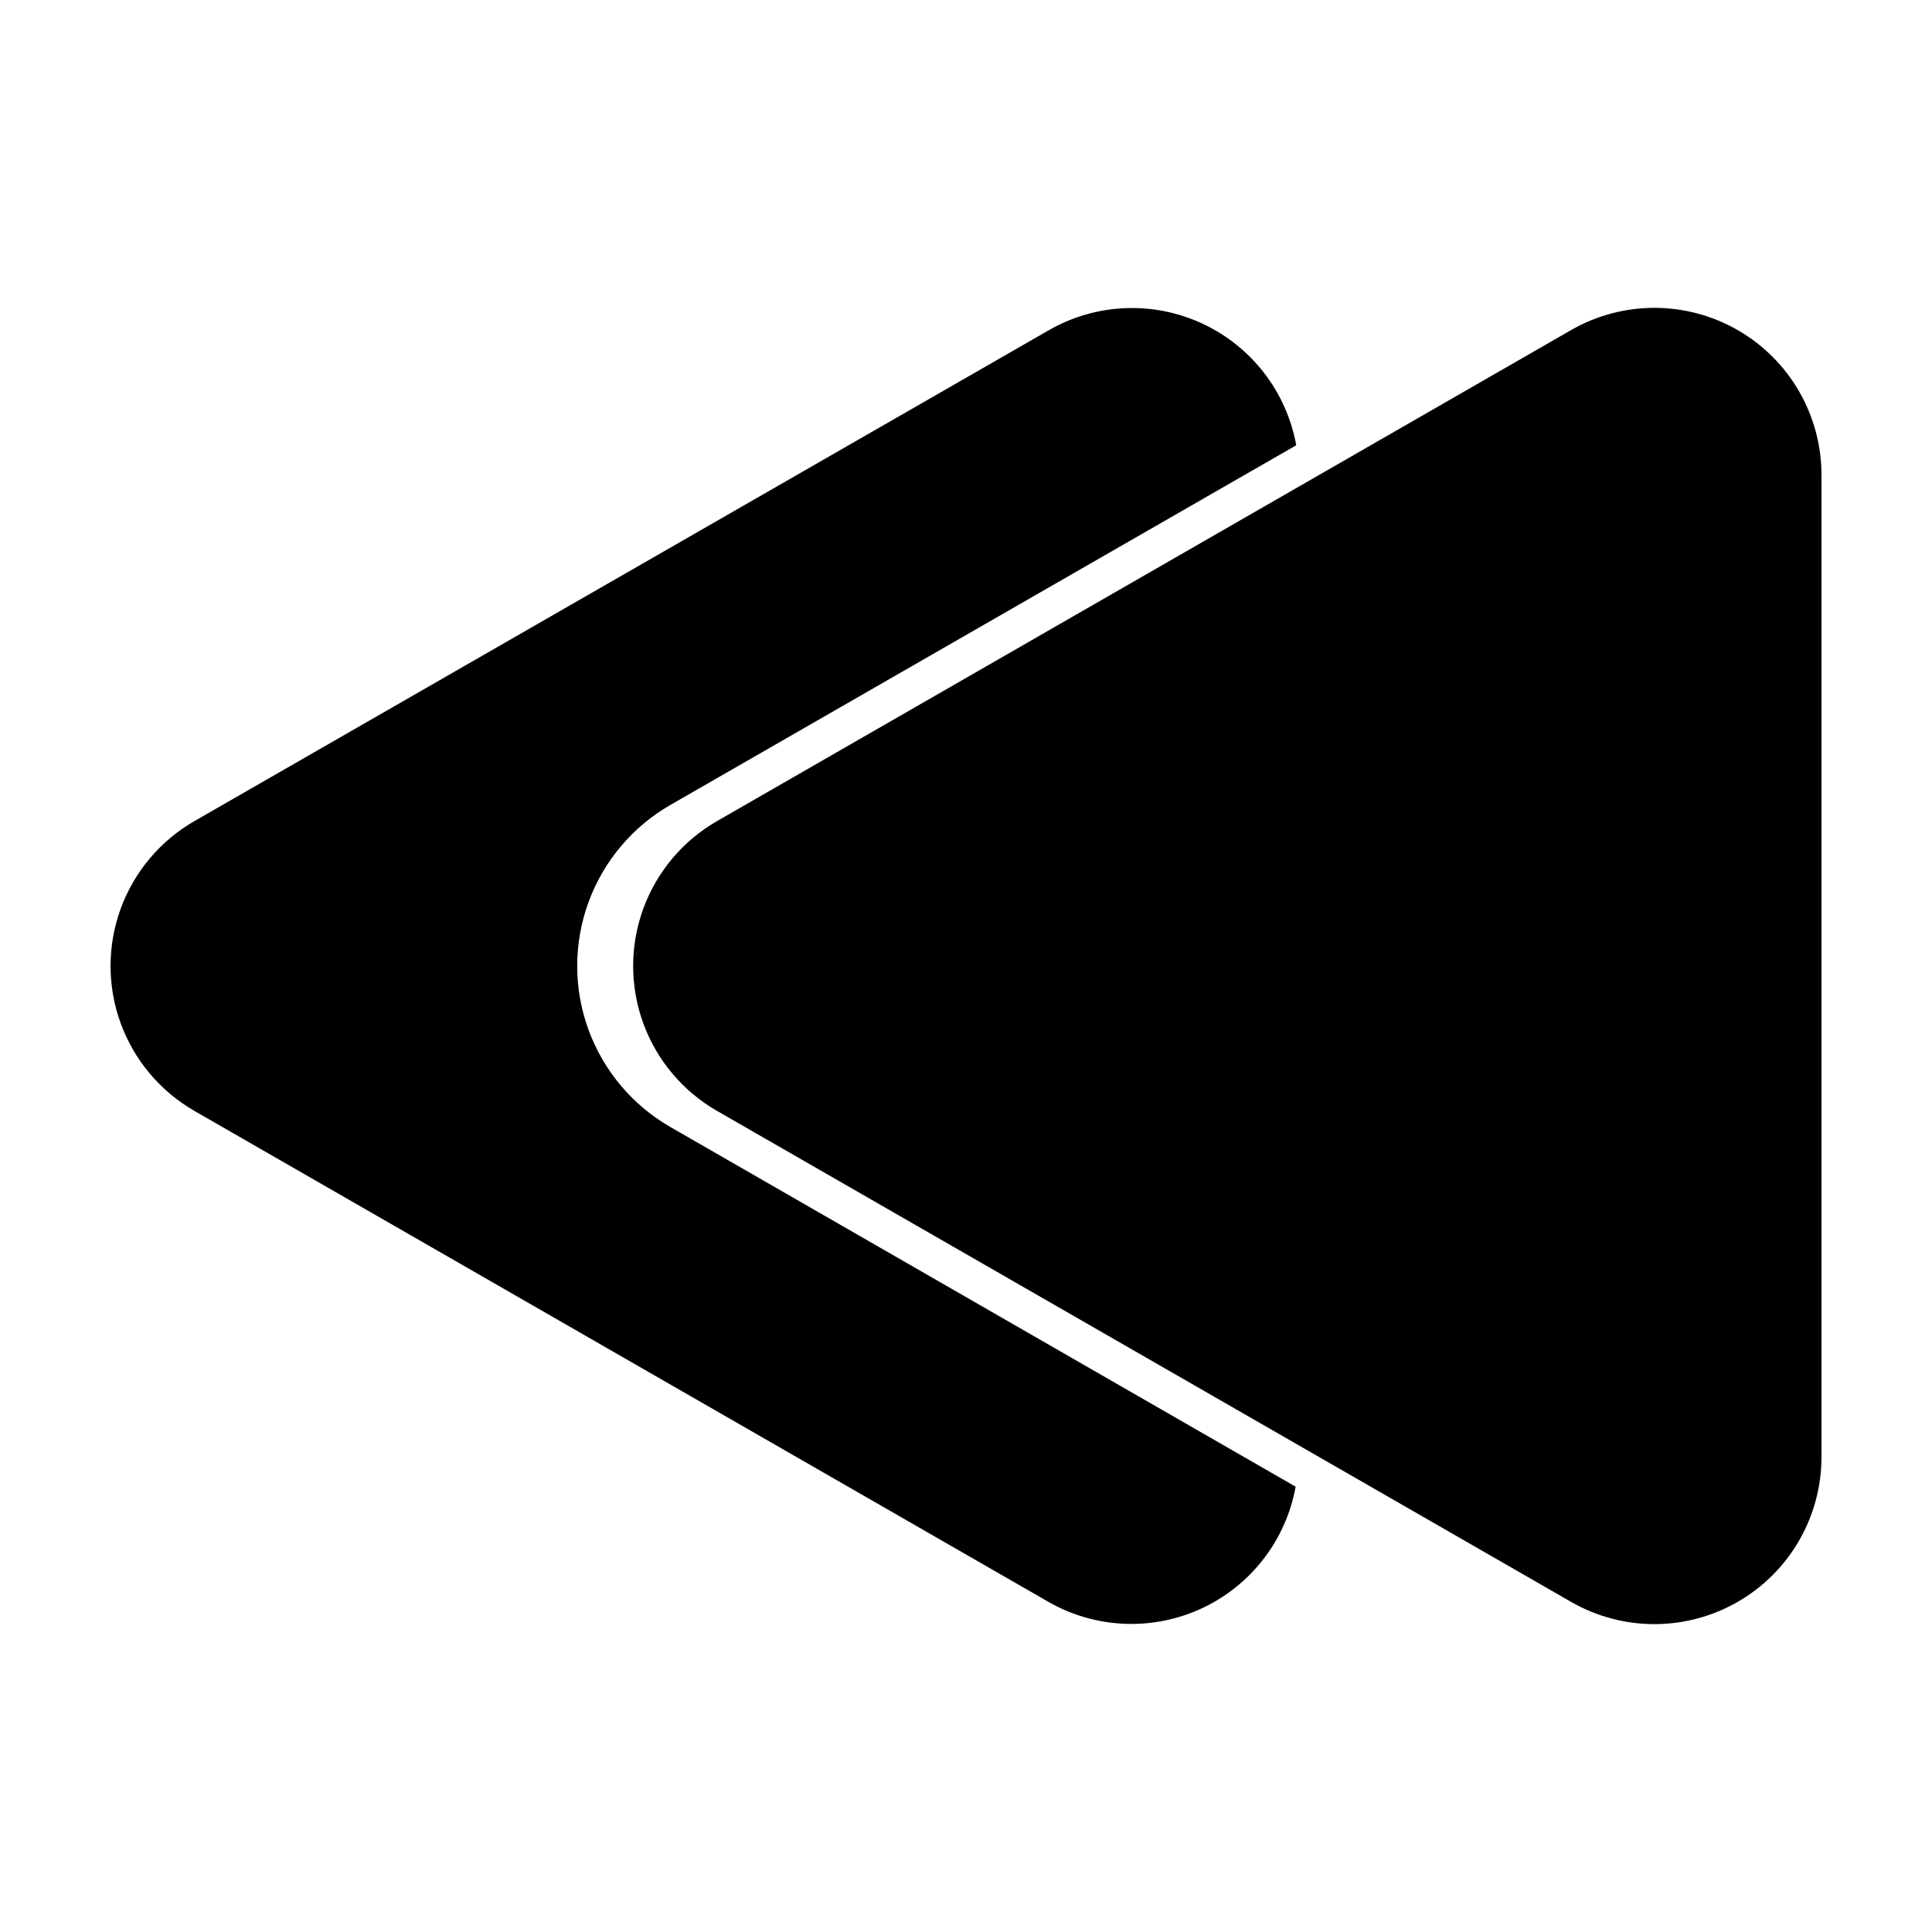 <?xml version="1.0" encoding="UTF-8"?>
<!-- Uploaded to: SVG Repo, www.svgrepo.com, Generator: SVG Repo Mixer Tools -->
<svg fill="#000000" width="800px" height="800px" version="1.1" viewBox="144 144 512 512" xmlns="http://www.w3.org/2000/svg">
 <g>
  <path d="m195.5 438.39 226.36 130.13c12.473 7.133 27.633 7.766 40.656 1.695 13.023-6.07 22.285-18.086 24.84-32.227l-165.7-95.32c-10.051-5.777-17.738-14.918-21.711-25.809-3.973-10.895-3.973-22.836 0-33.727 3.973-10.895 11.66-20.031 21.711-25.812l165.86-95.32c-2.555-14.137-11.82-26.156-24.844-32.227-13.02-6.07-28.18-5.438-40.652 1.695l-226.51 130.14c-9.043 5.199-15.957 13.422-19.531 23.219-3.574 9.797-3.574 20.543 0 30.34 3.574 9.801 10.488 18.023 19.531 23.223z"/>
  <path d="m334 438.39 226.36 130.13c13.703 7.875 30.566 7.852 44.246-0.066 13.68-7.914 22.105-22.52 22.105-38.324v-260.27c0-15.805-8.426-30.41-22.105-38.324-13.68-7.914-30.543-7.941-44.246-0.066l-226.36 130.14c-9.043 5.199-15.957 13.422-19.531 23.219-3.57 9.797-3.57 20.543 0 30.34 3.574 9.801 10.488 18.023 19.531 23.223z"/>
 </g>
</svg>